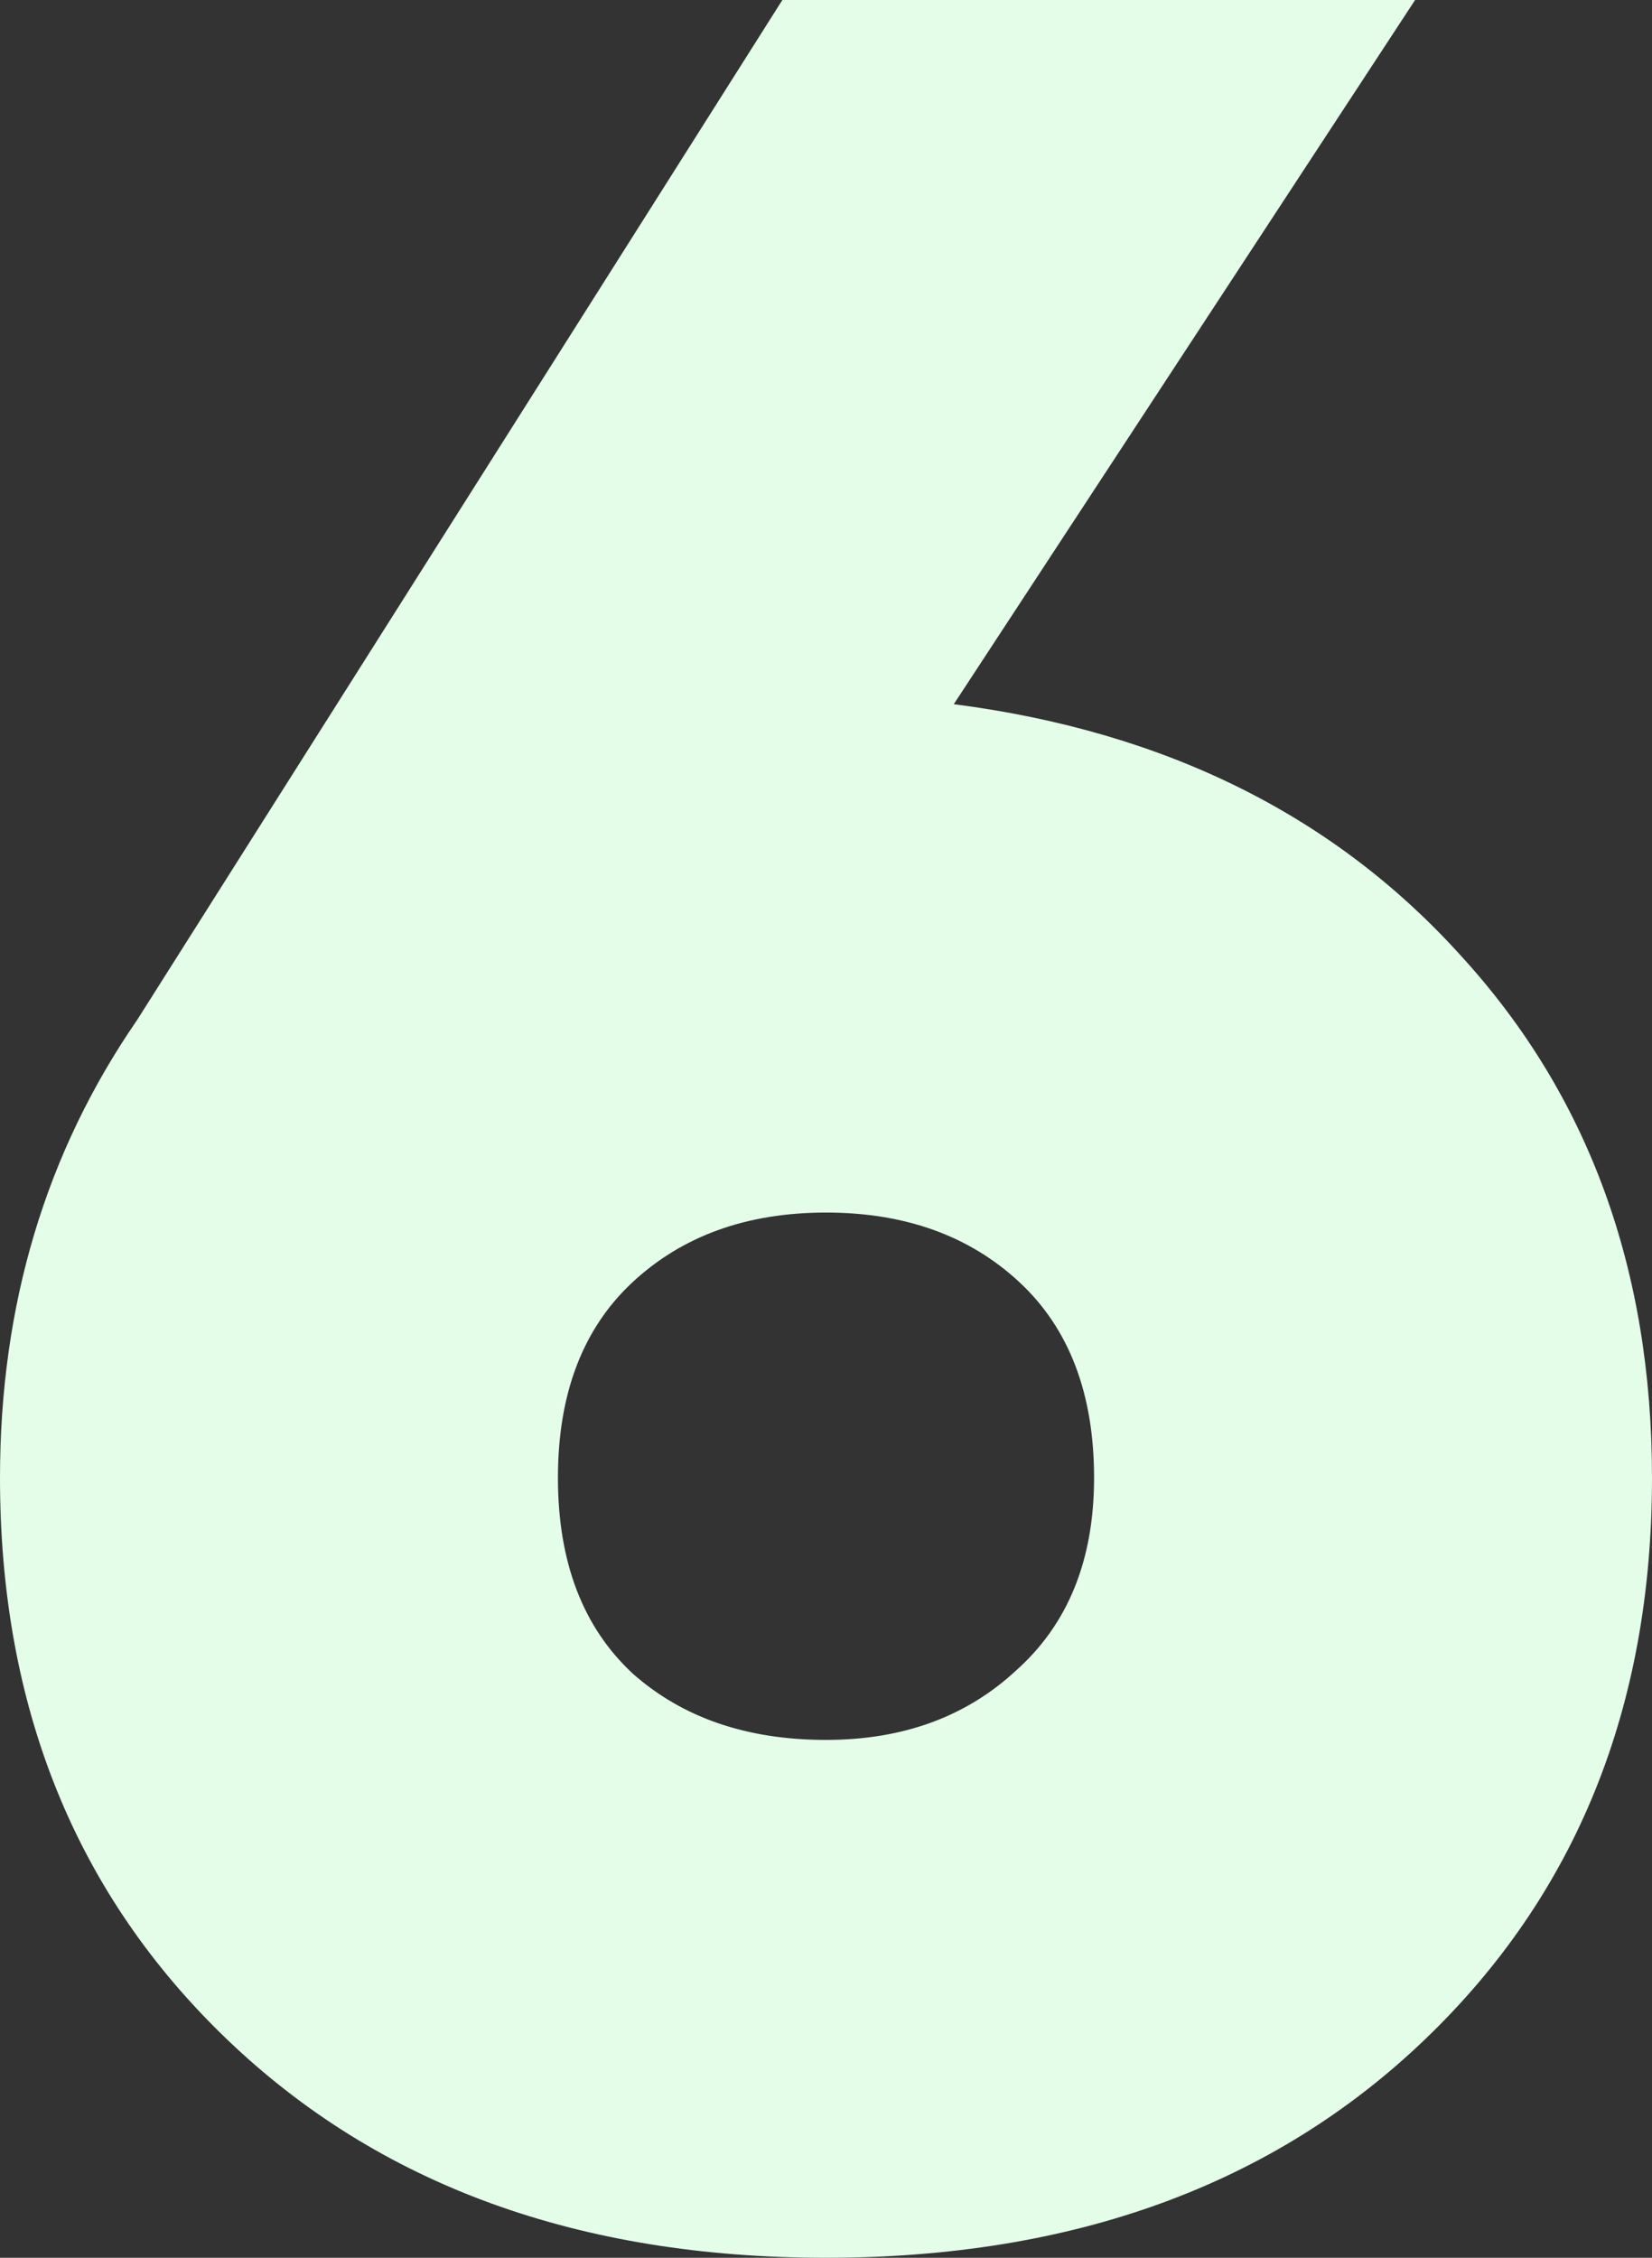 <?xml version="1.0" encoding="UTF-8"?> <svg xmlns="http://www.w3.org/2000/svg" width="120" height="164" viewBox="0 0 120 164" fill="none"><rect x="0" y="0" width="120" height="164" fill="#333333" stroke="none"/> <path d="M69.283 51.15C84.679 53.138 96.981 59.254 106.189 69.499C115.396 79.592 120 92.207 120 107.345C120 124.013 114.491 137.622 103.472 148.173C92.453 158.724 77.962 164 60 164C42.038 164 27.547 158.724 16.528 148.173C5.509 137.622 0 124.013 0 107.345C0 94.806 3.321 83.72 9.962 74.087L56.83 0H102.792L69.283 51.15ZM60 126.383C65.585 126.383 70.189 124.701 73.811 121.337C77.585 117.973 79.472 113.309 79.472 107.345C79.472 101.229 77.66 96.489 74.038 93.124C70.415 89.76 65.736 88.078 60 88.078C54.264 88.078 49.585 89.76 45.962 93.124C42.34 96.489 40.528 101.229 40.528 107.345C40.528 113.462 42.34 118.202 45.962 121.566C49.585 124.778 54.264 126.383 60 126.383Z" fill="#E3FDE9"></path> </svg> 